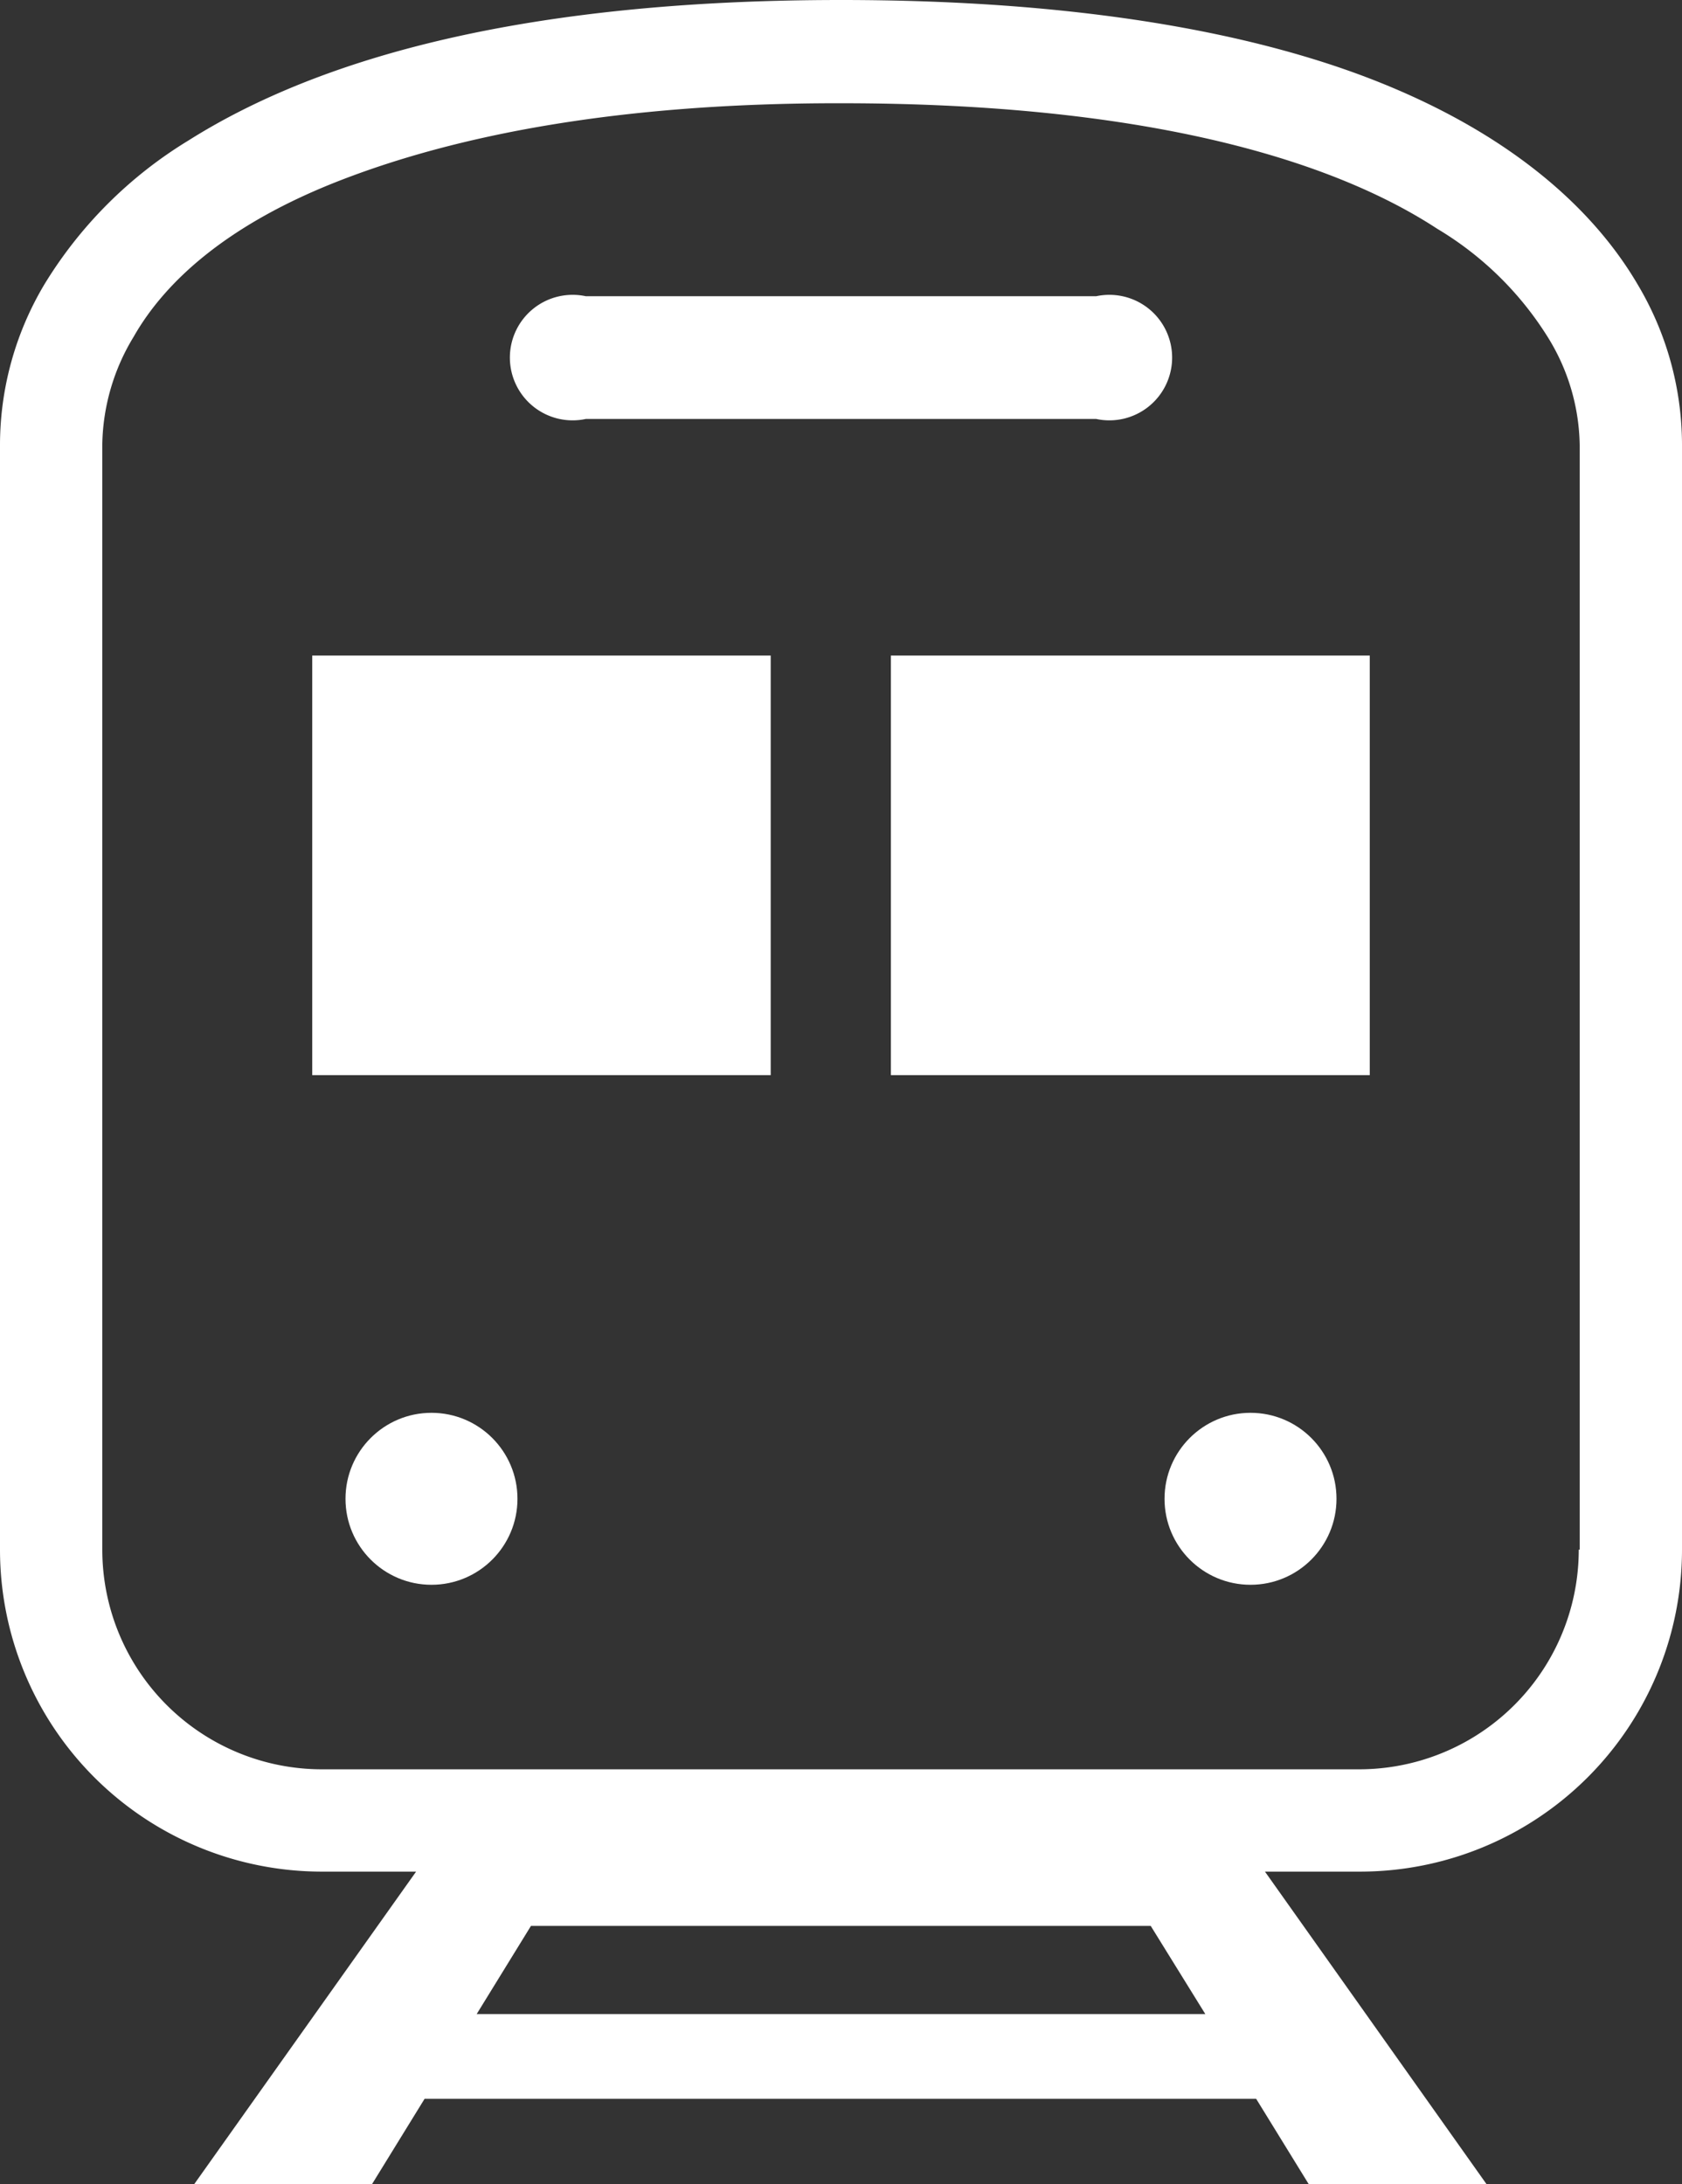 <svg xmlns="http://www.w3.org/2000/svg" viewBox="0 0 53.6 69.6"><rect x="0" y="0" width="53.6" height="69.6" fill="#333333" stroke="none"/><defs><style>.cls-1{fill:#fff;}</style></defs><g id="レイヤー_2" data-name="レイヤー 2"><g id="body"><path class="cls-1" d="M52.19,9.07C50.72,6.56,48.05,4.27,44,2.64S34.27,0,26.8,0C16.85,0,10.26,1.79,6,4.48A13.72,13.72,0,0,0,1.41,9.07,10,10,0,0,0,0,14.14V49.38A10.26,10.26,0,0,0,10.26,59.64h3l-7.1,10h5.67l1.7-2.76h26.5l1.7,2.76h5.67l-7.09-10h3A10.26,10.26,0,0,0,53.6,49.38V14.14A10,10,0,0,0,52.19,9.07Zm-37,55.11,1.73-2.81H36.67l1.74,2.81Zm35.12-14.8a7,7,0,0,1-7,7H10.26a7,7,0,0,1-7-7V14.14a6.79,6.79,0,0,1,1-3.41c1-1.76,3-3.6,6.63-5S19.63,3.28,26.8,3.29c9.57,0,15.56,1.75,19,4a10.48,10.48,0,0,1,3.54,3.48,6.69,6.69,0,0,1,1,3.41V49.38Z"/><path class="cls-1" d="M18.67,13.35H34.93a2,2,0,1,0,0-3.91H18.67a2,2,0,1,0,0,3.91Z"/><circle class="cls-1" cx="13.75" cy="47.76" r="2.74"/><circle class="cls-1" cx="39.85" cy="47.76" r="2.74"/><rect class="cls-1" x="9.95" y="20.89" width="14.61" height="13.37"/><rect class="cls-1" x="28.39" y="20.89" width="15.26" height="13.37"/></g></g></svg>